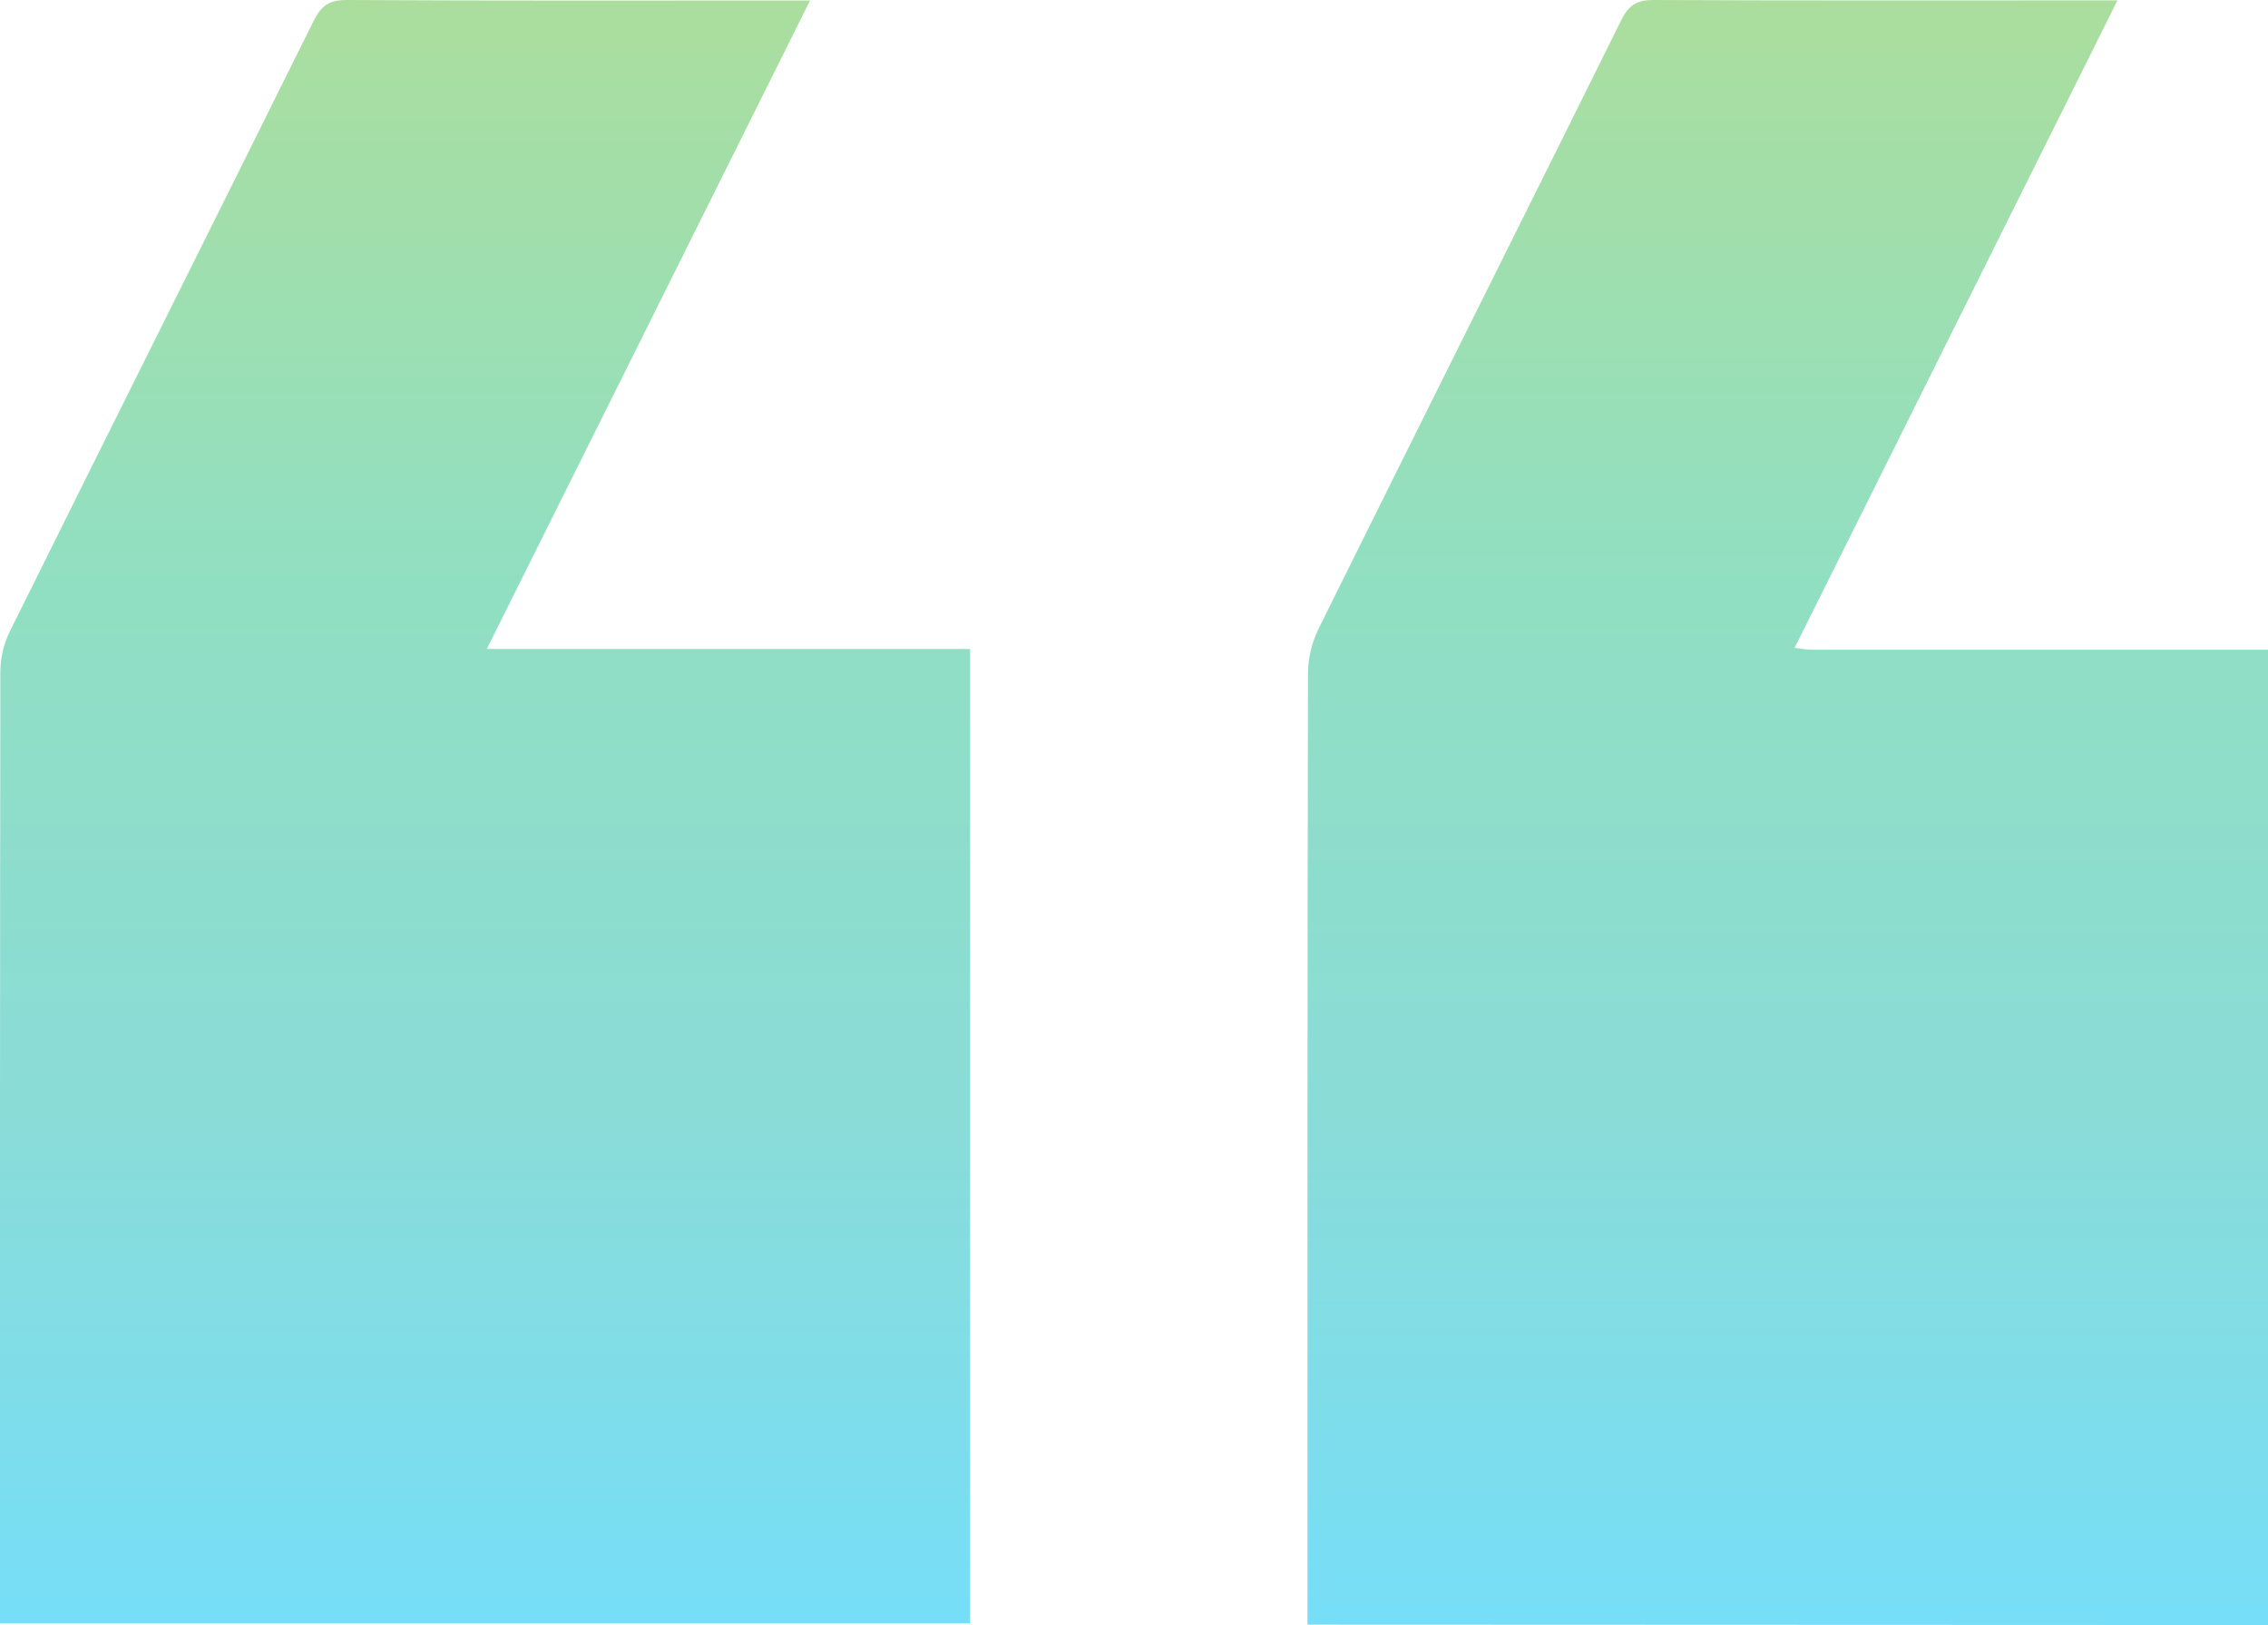 <svg xmlns="http://www.w3.org/2000/svg" width="67" height="48" viewBox="0 0 67 48" fill="none"><g clip-path="url(#clip0_1260_859)"><path d="M67.334 48C58.069 47.997 48.8 47.992 39.534 47.989C39.257 47.989 38.979 47.989 38.626 47.989C38.626 47.66 38.626 47.404 38.626 47.148C38.626 38.059 38.62 28.968 38.64 19.878C38.64 19.443 38.758 18.965 38.951 18.574C41.924 12.574 44.924 6.588 47.897 0.59C48.113 0.155 48.351 0 48.837 0C53.175 0.02 57.513 0.011 61.855 0.011H62.553C59.356 6.422 56.198 12.751 53.015 19.137C53.251 19.165 53.397 19.193 53.54 19.193C58.01 19.193 62.48 19.193 66.95 19.193C67.079 19.193 67.208 19.162 67.337 19.145V47.997L67.334 48Z" fill="url(#paint0_linear_1260_859)"></path><path d="M0 47.949C0 47.651 0 47.413 0 47.174C0 38.062 -0.003 28.951 0.011 19.839C0.011 19.443 0.11 19.013 0.286 18.659C3.27 12.644 6.279 6.638 9.263 0.621C9.488 0.169 9.723 -0.003 10.242 3.39418e-05C14.558 0.025 18.877 0.014 23.193 0.014H23.93C20.736 6.422 17.584 12.743 14.381 19.17H28.658V47.949H0Z" fill="url(#paint1_linear_1260_859)"></path></g><defs><linearGradient id="paint0_linear_1260_859" x1="52.981" y1="0" x2="52.981" y2="48" gradientUnits="userSpaceOnUse"><stop stop-color="#ABDE9D"></stop><stop offset="0.333" stop-color="#92DFC0"></stop><stop offset="0.682" stop-color="#8ADCD7"></stop><stop offset="1" stop-color="#76DEF8"></stop></linearGradient><linearGradient id="paint1_linear_1260_859" x1="14.329" y1="0" x2="14.329" y2="47.949" gradientUnits="userSpaceOnUse"><stop stop-color="#ABDE9D"></stop><stop offset="0.333" stop-color="#92DFC0"></stop><stop offset="0.682" stop-color="#8ADCD7"></stop><stop offset="1" stop-color="#76DEF8"></stop></linearGradient><clipPath id="clip0_1260_859"><rect width="67" height="48" fill="white"></rect></clipPath></defs></svg>